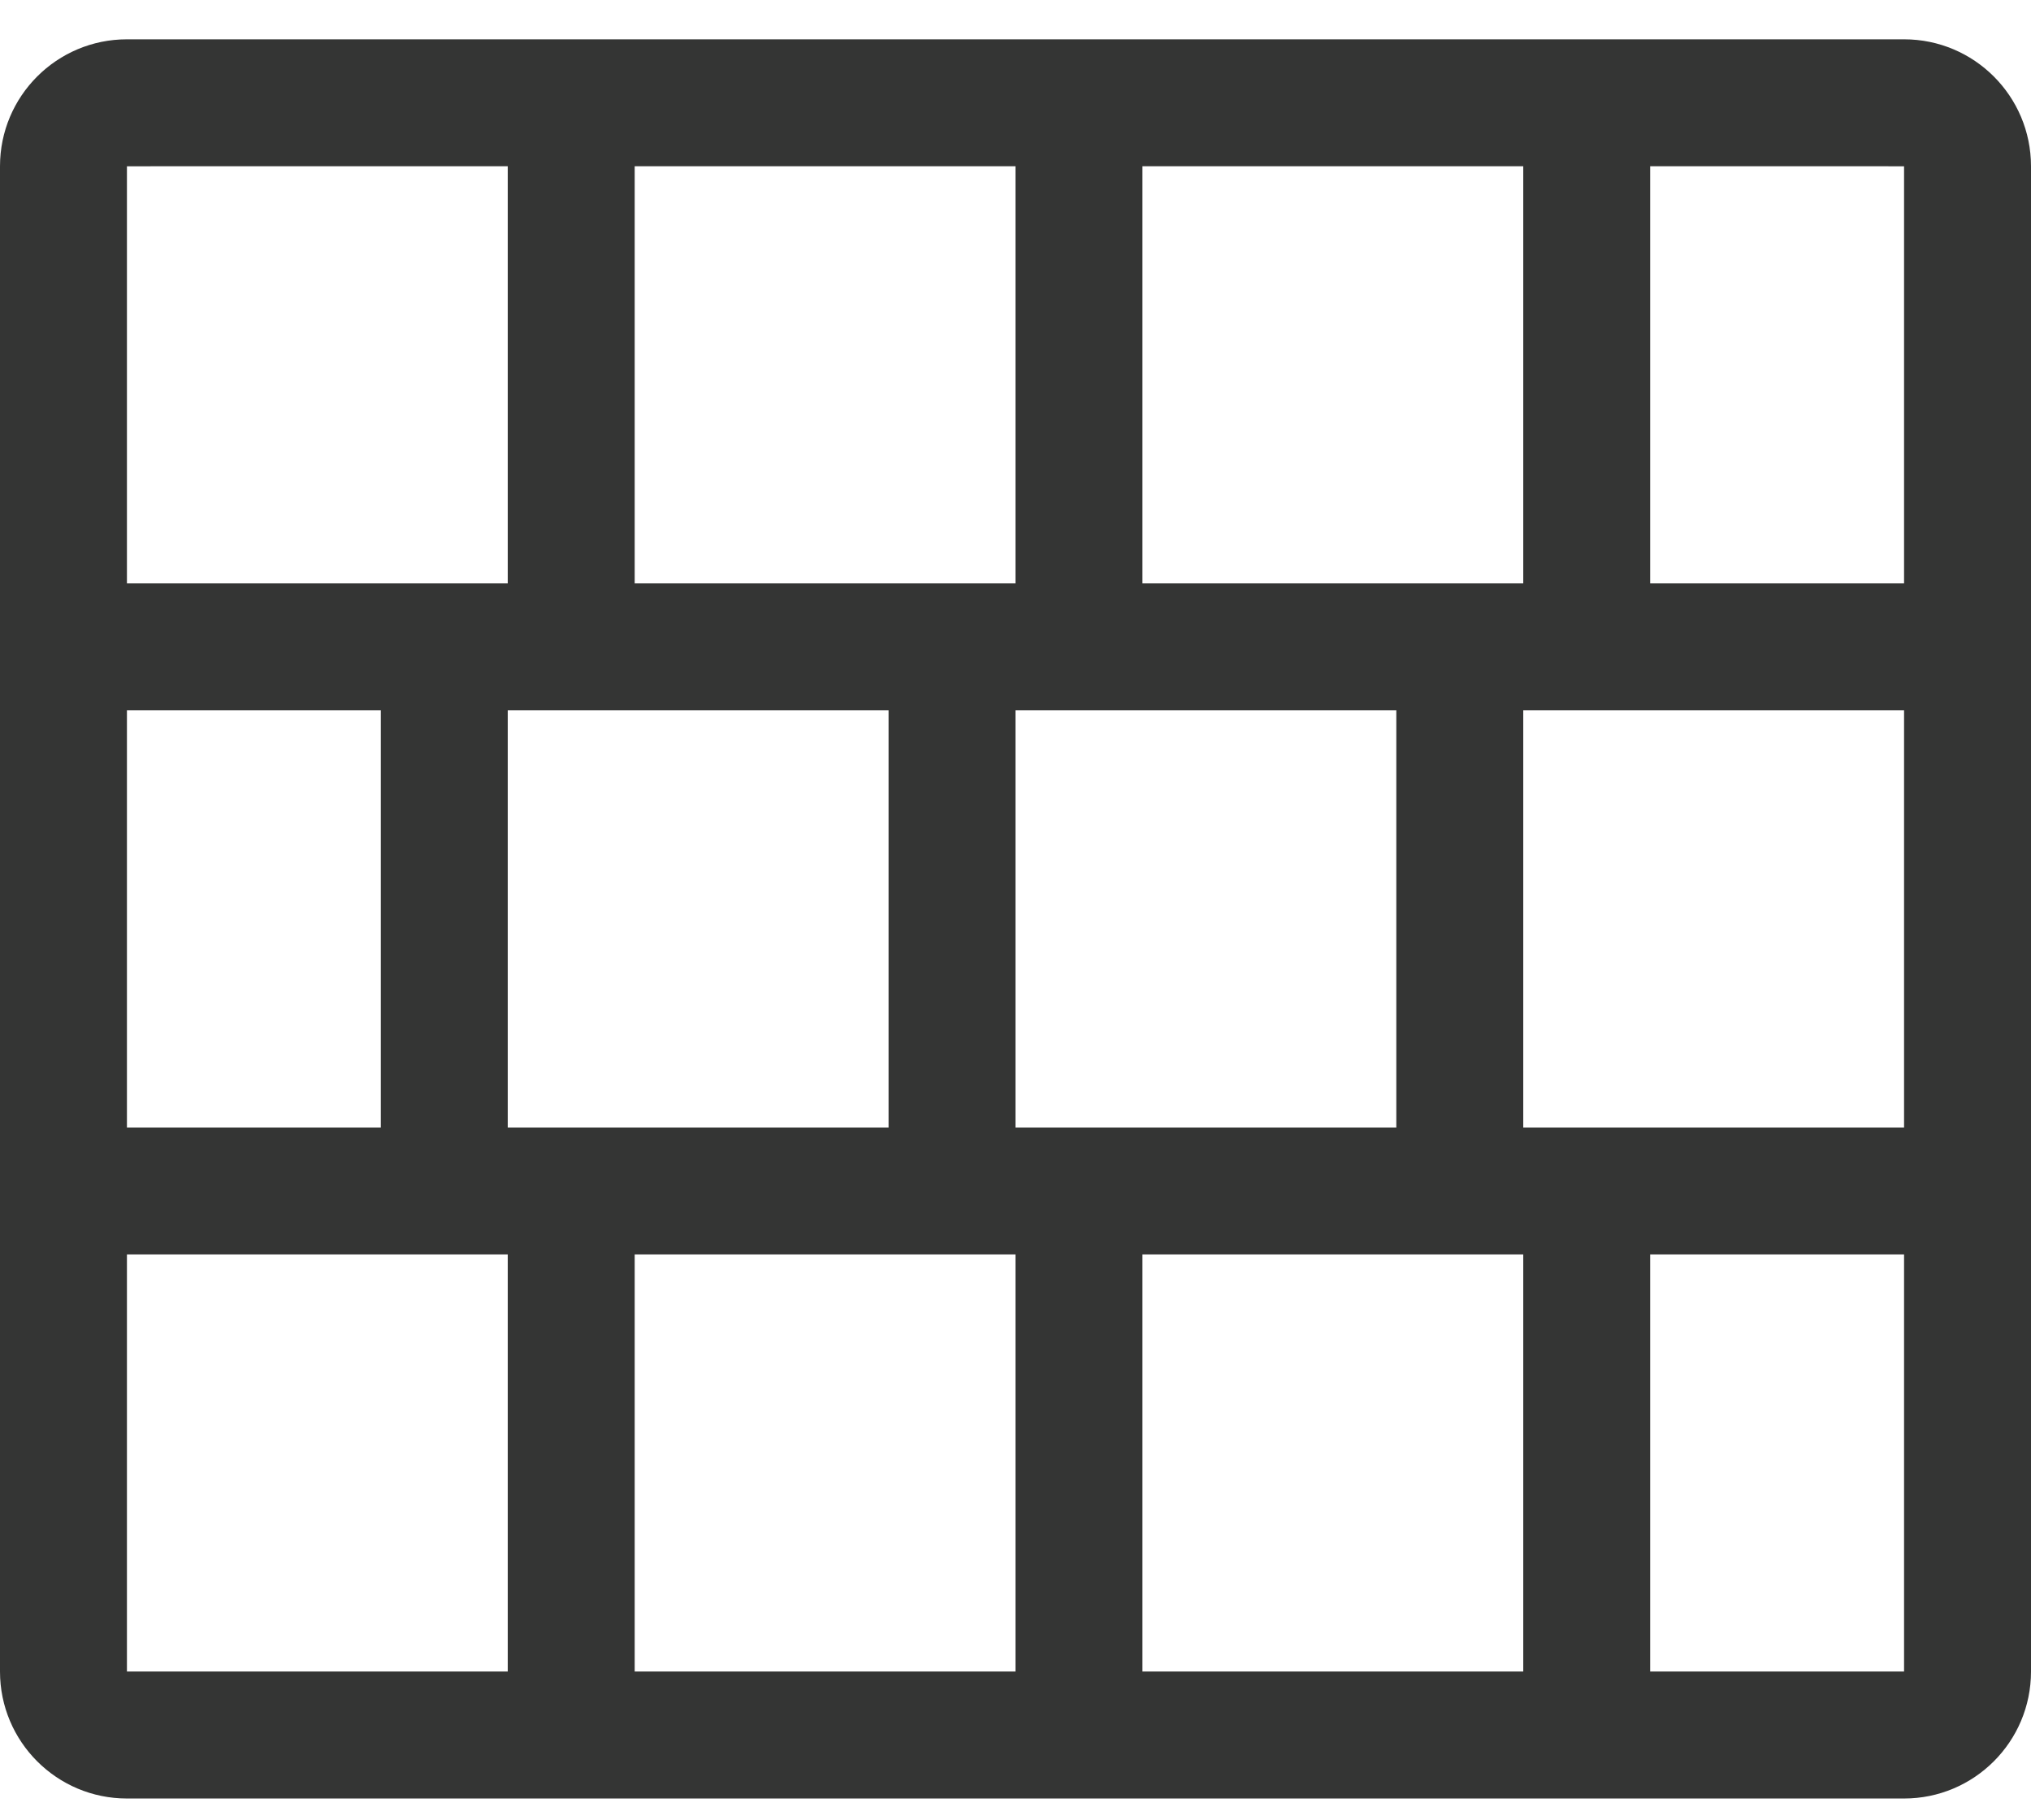 <?xml version="1.0" encoding="UTF-8"?> <svg xmlns="http://www.w3.org/2000/svg" xmlns:xlink="http://www.w3.org/1999/xlink" width="48px" height="43px" viewBox="0 0 48 43" version="1.1"><title>icons/bestrating</title><g id="Page-1" stroke="none" stroke-width="1" fill="none" fill-rule="evenodd"><g id="goes_over-ons" transform="translate(-568, -1338)" fill="#343534"><g id="Group-7" transform="translate(517, 1299)"><g id="icons/bestrating" transform="translate(52, 37)"><g id="material-brick" transform="translate(-1, 2)"><path d="M3,42.5 C1.343,42.5 0,41.157 0,39.5 L0,39.5 L0,3.929 C0,2.272 1.343,0.929 3,0.929 L3,0.929 L45,0.929 C46.657,0.929 48,2.272 48,3.929 L48,3.929 L48,39.5 C48,41.157 46.657,42.5 45,42.5 L45,42.5 Z M3,39.5 L12,39.5 L12,29.643 L3,29.643 L3,39.5 Z M24,29.643 L15,29.643 L15,39.5 L24,39.5 L24,29.643 Z M36,29.643 L27,29.643 L27,39.5 L36,39.5 L36,29.643 Z M45,29.643 L39,29.643 L39,39.5 L45,39.5 L45,29.643 Z M45,26.643 L45,16.786 L36,16.786 L36,26.643 L45,26.643 Z M3,26.643 L9,26.643 L9,16.786 L3,16.786 L3,26.643 Z M33,16.786 L24,16.786 L24,26.643 L33,26.643 L33,16.786 Z M21,16.786 L12,16.786 L12,26.643 L21,26.643 L21,16.786 Z M45,13.786 L45,3.929 L39,3.928 L39,13.786 L45,13.786 Z M12,3.928 L3,3.929 L3,13.786 L12,13.786 L12,3.928 Z M24,3.928 L15,3.928 L15,13.786 L24,13.786 L24,3.928 Z M36,3.928 L27,3.928 L27,13.786 L36,13.786 L36,3.928 Z" id="Combined-Shape" fill-rule="nonzero"></path></g></g></g></g></g></svg> 